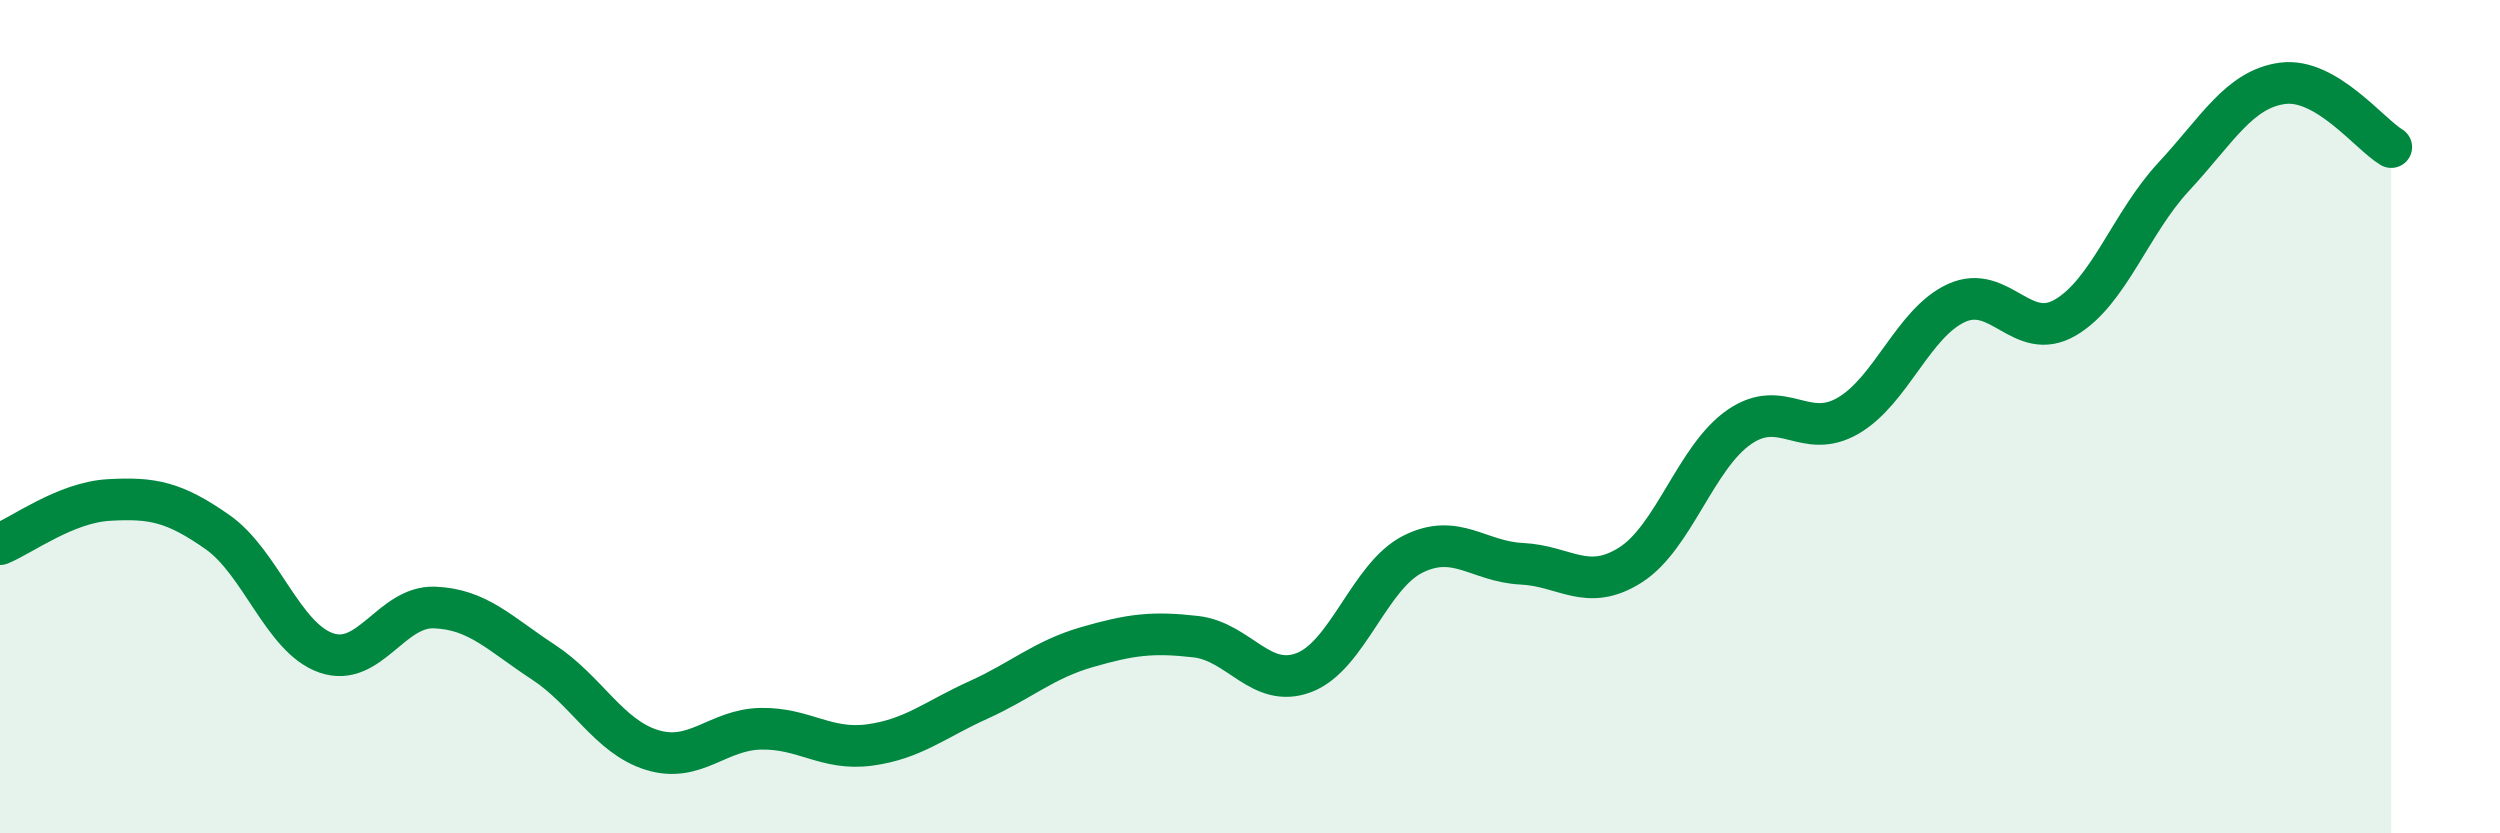 
    <svg width="60" height="20" viewBox="0 0 60 20" xmlns="http://www.w3.org/2000/svg">
      <path
        d="M 0,13.06 C 0.52,12.85 1.57,12.06 2.61,12 C 3.65,11.94 4.18,12.04 5.22,12.77 C 6.26,13.5 6.79,15.31 7.83,15.67 C 8.87,16.03 9.39,14.54 10.43,14.58 C 11.47,14.62 12,15.21 13.04,15.89 C 14.08,16.57 14.61,17.68 15.65,18 C 16.69,18.32 17.22,17.51 18.26,17.49 C 19.3,17.47 19.83,18.02 20.87,17.88 C 21.91,17.74 22.44,17.27 23.48,16.8 C 24.52,16.33 25.05,15.83 26.09,15.53 C 27.13,15.23 27.66,15.16 28.7,15.28 C 29.74,15.4 30.26,16.54 31.3,16.14 C 32.34,15.74 32.87,13.82 33.91,13.3 C 34.95,12.78 35.48,13.48 36.52,13.53 C 37.56,13.58 38.09,14.22 39.13,13.56 C 40.17,12.9 40.7,10.97 41.74,10.25 C 42.78,9.53 43.31,10.58 44.35,9.98 C 45.39,9.38 45.92,7.74 46.96,7.27 C 48,6.8 48.53,8.23 49.57,7.62 C 50.61,7.01 51.13,5.36 52.17,4.24 C 53.21,3.12 53.74,2.14 54.78,2 C 55.82,1.86 56.87,3.22 57.39,3.53L57.39 20L0 20Z"
        fill="#008740"
        opacity="0.1"
        stroke-linecap="round"
        stroke-linejoin="round"
      />
      <path
        d="M 0,13.06 C 0.52,12.85 1.57,12.06 2.61,12 C 3.65,11.94 4.18,12.04 5.22,12.77 C 6.26,13.5 6.79,15.31 7.83,15.67 C 8.87,16.03 9.39,14.54 10.43,14.58 C 11.47,14.62 12,15.21 13.04,15.89 C 14.08,16.57 14.61,17.68 15.65,18 C 16.69,18.32 17.22,17.51 18.26,17.49 C 19.3,17.47 19.83,18.02 20.87,17.88 C 21.91,17.74 22.44,17.27 23.48,16.8 C 24.52,16.33 25.05,15.83 26.09,15.53 C 27.13,15.23 27.66,15.16 28.7,15.28 C 29.74,15.4 30.26,16.54 31.3,16.14 C 32.34,15.74 32.87,13.82 33.91,13.3 C 34.95,12.78 35.48,13.48 36.52,13.53 C 37.56,13.58 38.09,14.22 39.13,13.56 C 40.17,12.9 40.7,10.97 41.74,10.25 C 42.78,9.53 43.31,10.58 44.35,9.98 C 45.39,9.38 45.92,7.74 46.96,7.27 C 48,6.8 48.53,8.23 49.57,7.62 C 50.61,7.01 51.13,5.36 52.17,4.24 C 53.21,3.12 53.74,2.14 54.78,2 C 55.82,1.86 56.87,3.22 57.39,3.53"
        stroke="#008740"
        stroke-width="1"
        fill="none"
        stroke-linecap="round"
        stroke-linejoin="round"
      />
    </svg>
  